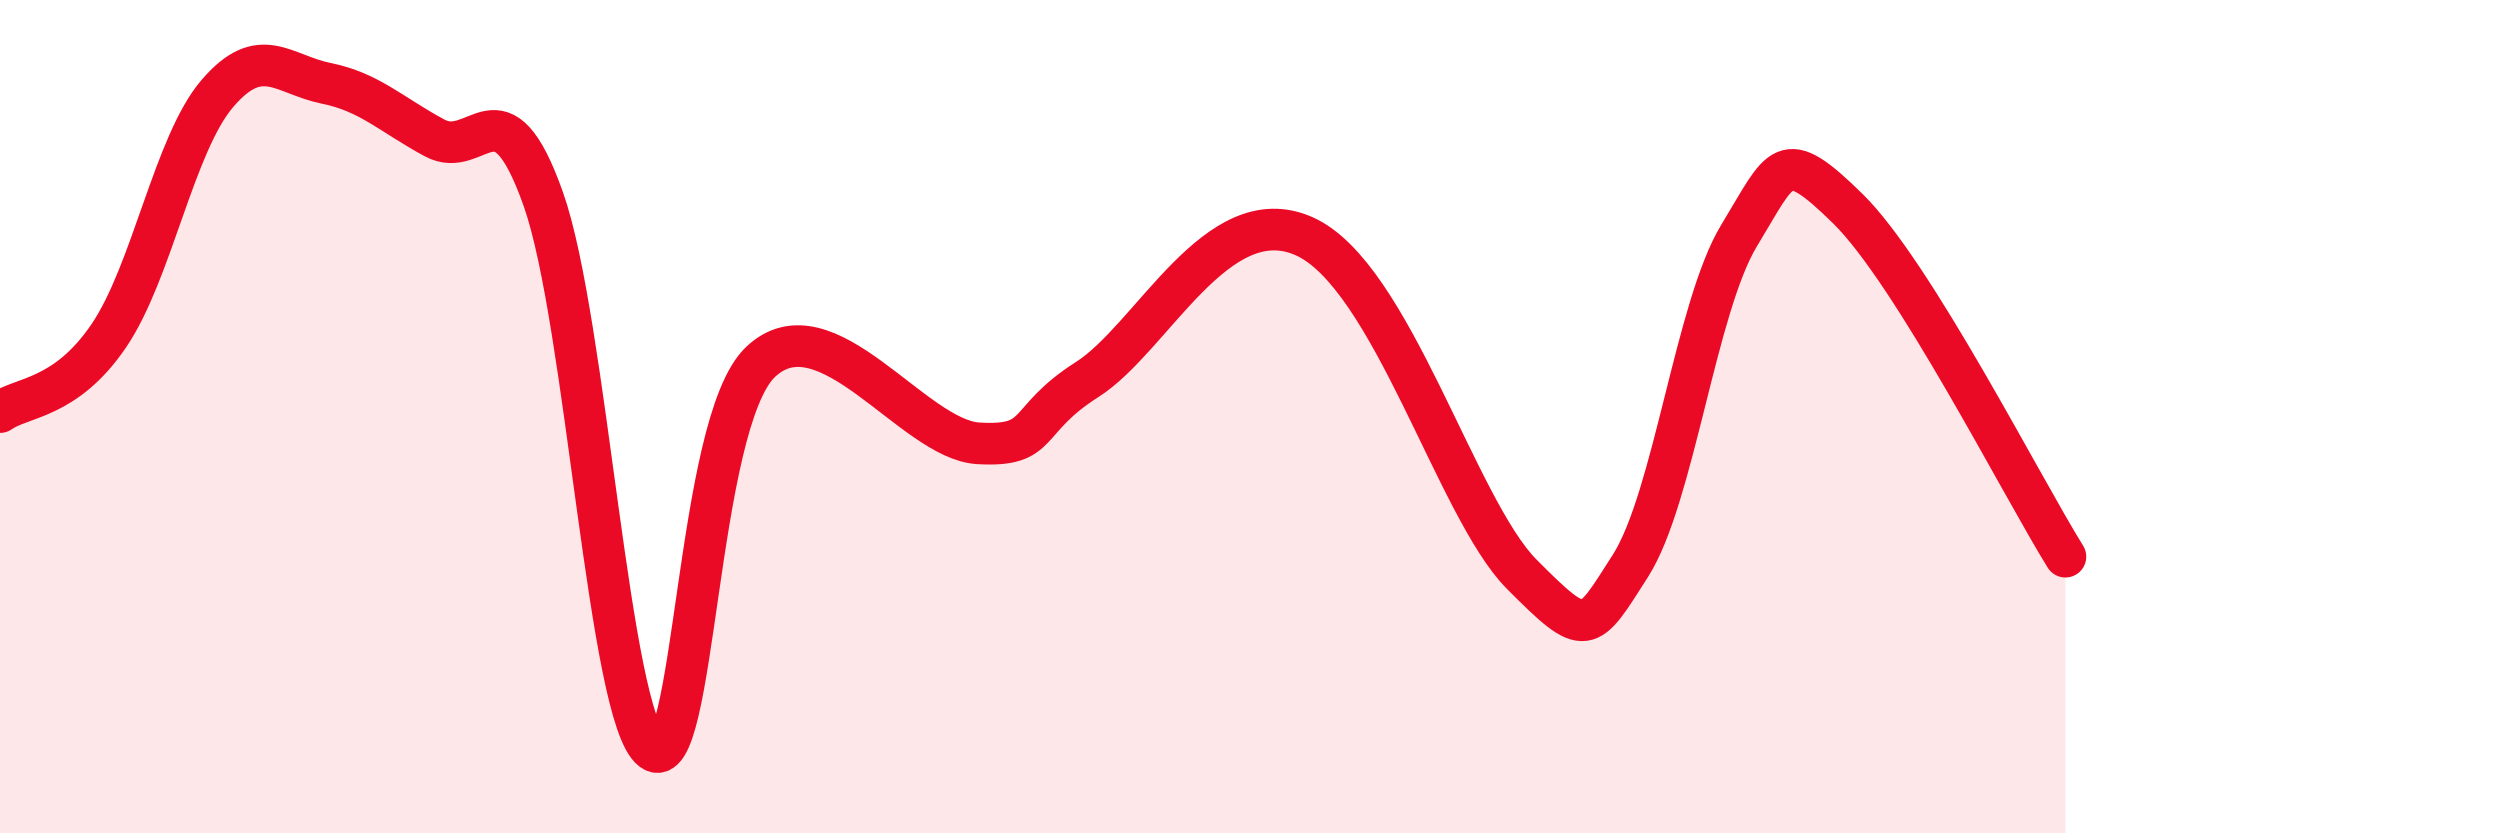 
    <svg width="60" height="20" viewBox="0 0 60 20" xmlns="http://www.w3.org/2000/svg">
      <path
        d="M 0,9.89 C 0.52,9.52 1.57,9.59 2.61,8.06 C 3.65,6.53 4.18,3.45 5.22,2.24 C 6.26,1.03 6.79,1.79 7.83,2 C 8.87,2.21 9.39,2.75 10.43,3.31 C 11.47,3.87 12,1.84 13.04,4.78 C 14.08,7.72 14.61,17.22 15.65,18 C 16.69,18.78 16.69,10.15 18.26,8.68 C 19.83,7.21 21.91,10.55 23.48,10.64 C 25.05,10.73 24.53,10.1 26.09,9.11 C 27.65,8.12 29.21,4.74 31.3,5.67 C 33.39,6.6 34.95,12.2 36.52,13.78 C 38.09,15.36 38.09,15.21 39.13,13.58 C 40.17,11.95 40.7,7.36 41.74,5.65 C 42.78,3.94 42.78,3.47 44.35,5.01 C 45.92,6.55 48.53,11.69 49.57,13.36L49.57 20L0 20Z"
        fill="#EB0A25"
        opacity="0.1"
        stroke-linecap="round"
        stroke-linejoin="round"
      />
      <path
        d="M 0,9.89 C 0.52,9.52 1.57,9.59 2.61,8.06 C 3.65,6.53 4.18,3.45 5.22,2.24 C 6.26,1.03 6.79,1.79 7.83,2 C 8.87,2.21 9.39,2.75 10.43,3.31 C 11.47,3.87 12,1.84 13.04,4.78 C 14.08,7.72 14.61,17.22 15.65,18 C 16.69,18.78 16.69,10.15 18.26,8.68 C 19.83,7.21 21.91,10.55 23.48,10.64 C 25.05,10.73 24.53,10.1 26.09,9.11 C 27.65,8.12 29.21,4.74 31.3,5.67 C 33.39,6.6 34.95,12.2 36.52,13.78 C 38.09,15.36 38.09,15.21 39.13,13.58 C 40.17,11.95 40.7,7.36 41.74,5.65 C 42.78,3.94 42.78,3.47 44.35,5.01 C 45.92,6.55 48.53,11.69 49.57,13.36"
        stroke="#EB0A25"
        stroke-width="1"
        fill="none"
        stroke-linecap="round"
        stroke-linejoin="round"
      />
    </svg>
  